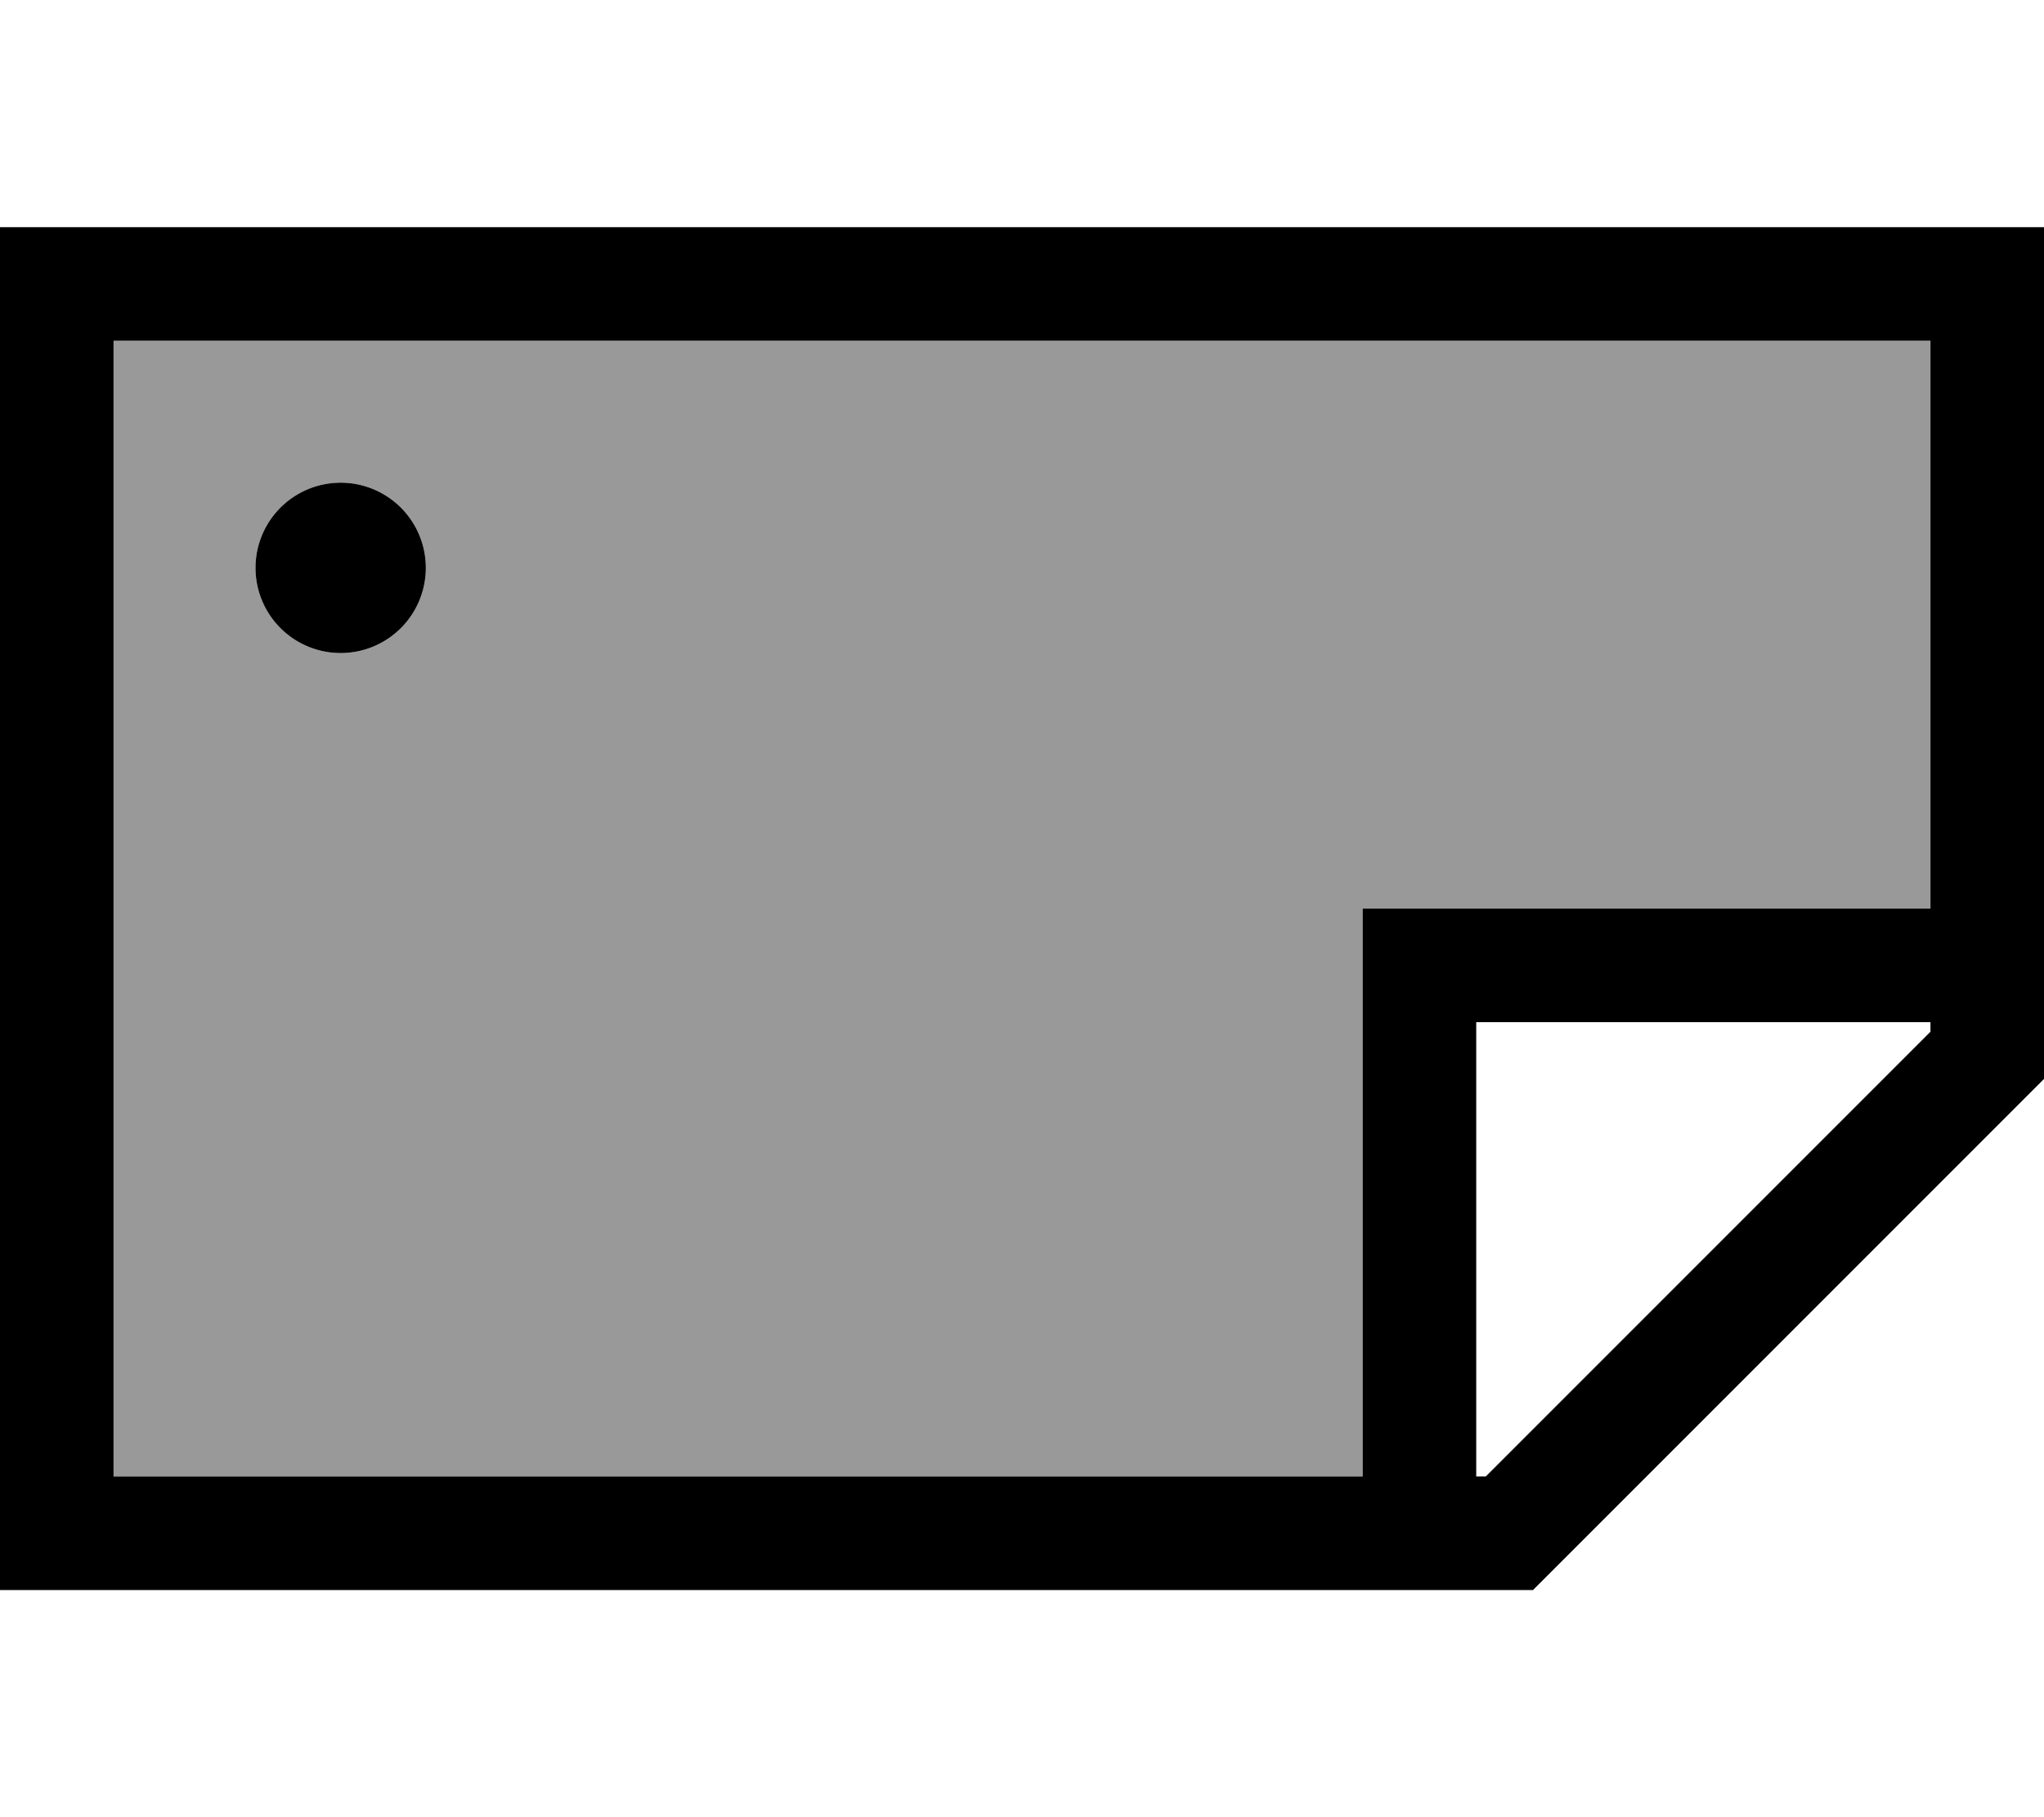 <svg xmlns="http://www.w3.org/2000/svg" viewBox="0 0 576 512"><!--! Font Awesome Pro 6.7.1 by @fontawesome - https://fontawesome.com License - https://fontawesome.com/license (Commercial License) Copyright 2024 Fonticons, Inc. --><defs><style>.fa-secondary{opacity:.4}</style></defs><path class="fa-secondary" d="M32 96l0 320 352 0 0-144 0-16 16 0 144 0 0-160L32 96zm88 64a24 24 0 1 1 -48 0 24 24 0 1 1 48 0z"/><path class="fa-primary" d="M32 416L32 96l512 0 0 160-144 0-16 0 0 16 0 144L32 416zm386.7 0l-2.7 0 0-128 128 0 0 2.7L418.7 416zM576 304l0-208 0-32-32 0L32 64 0 64 0 96 0 416l0 32 32 0 400 0L576 304zM96 184a24 24 0 1 0 0-48 24 24 0 1 0 0 48z"/></svg>